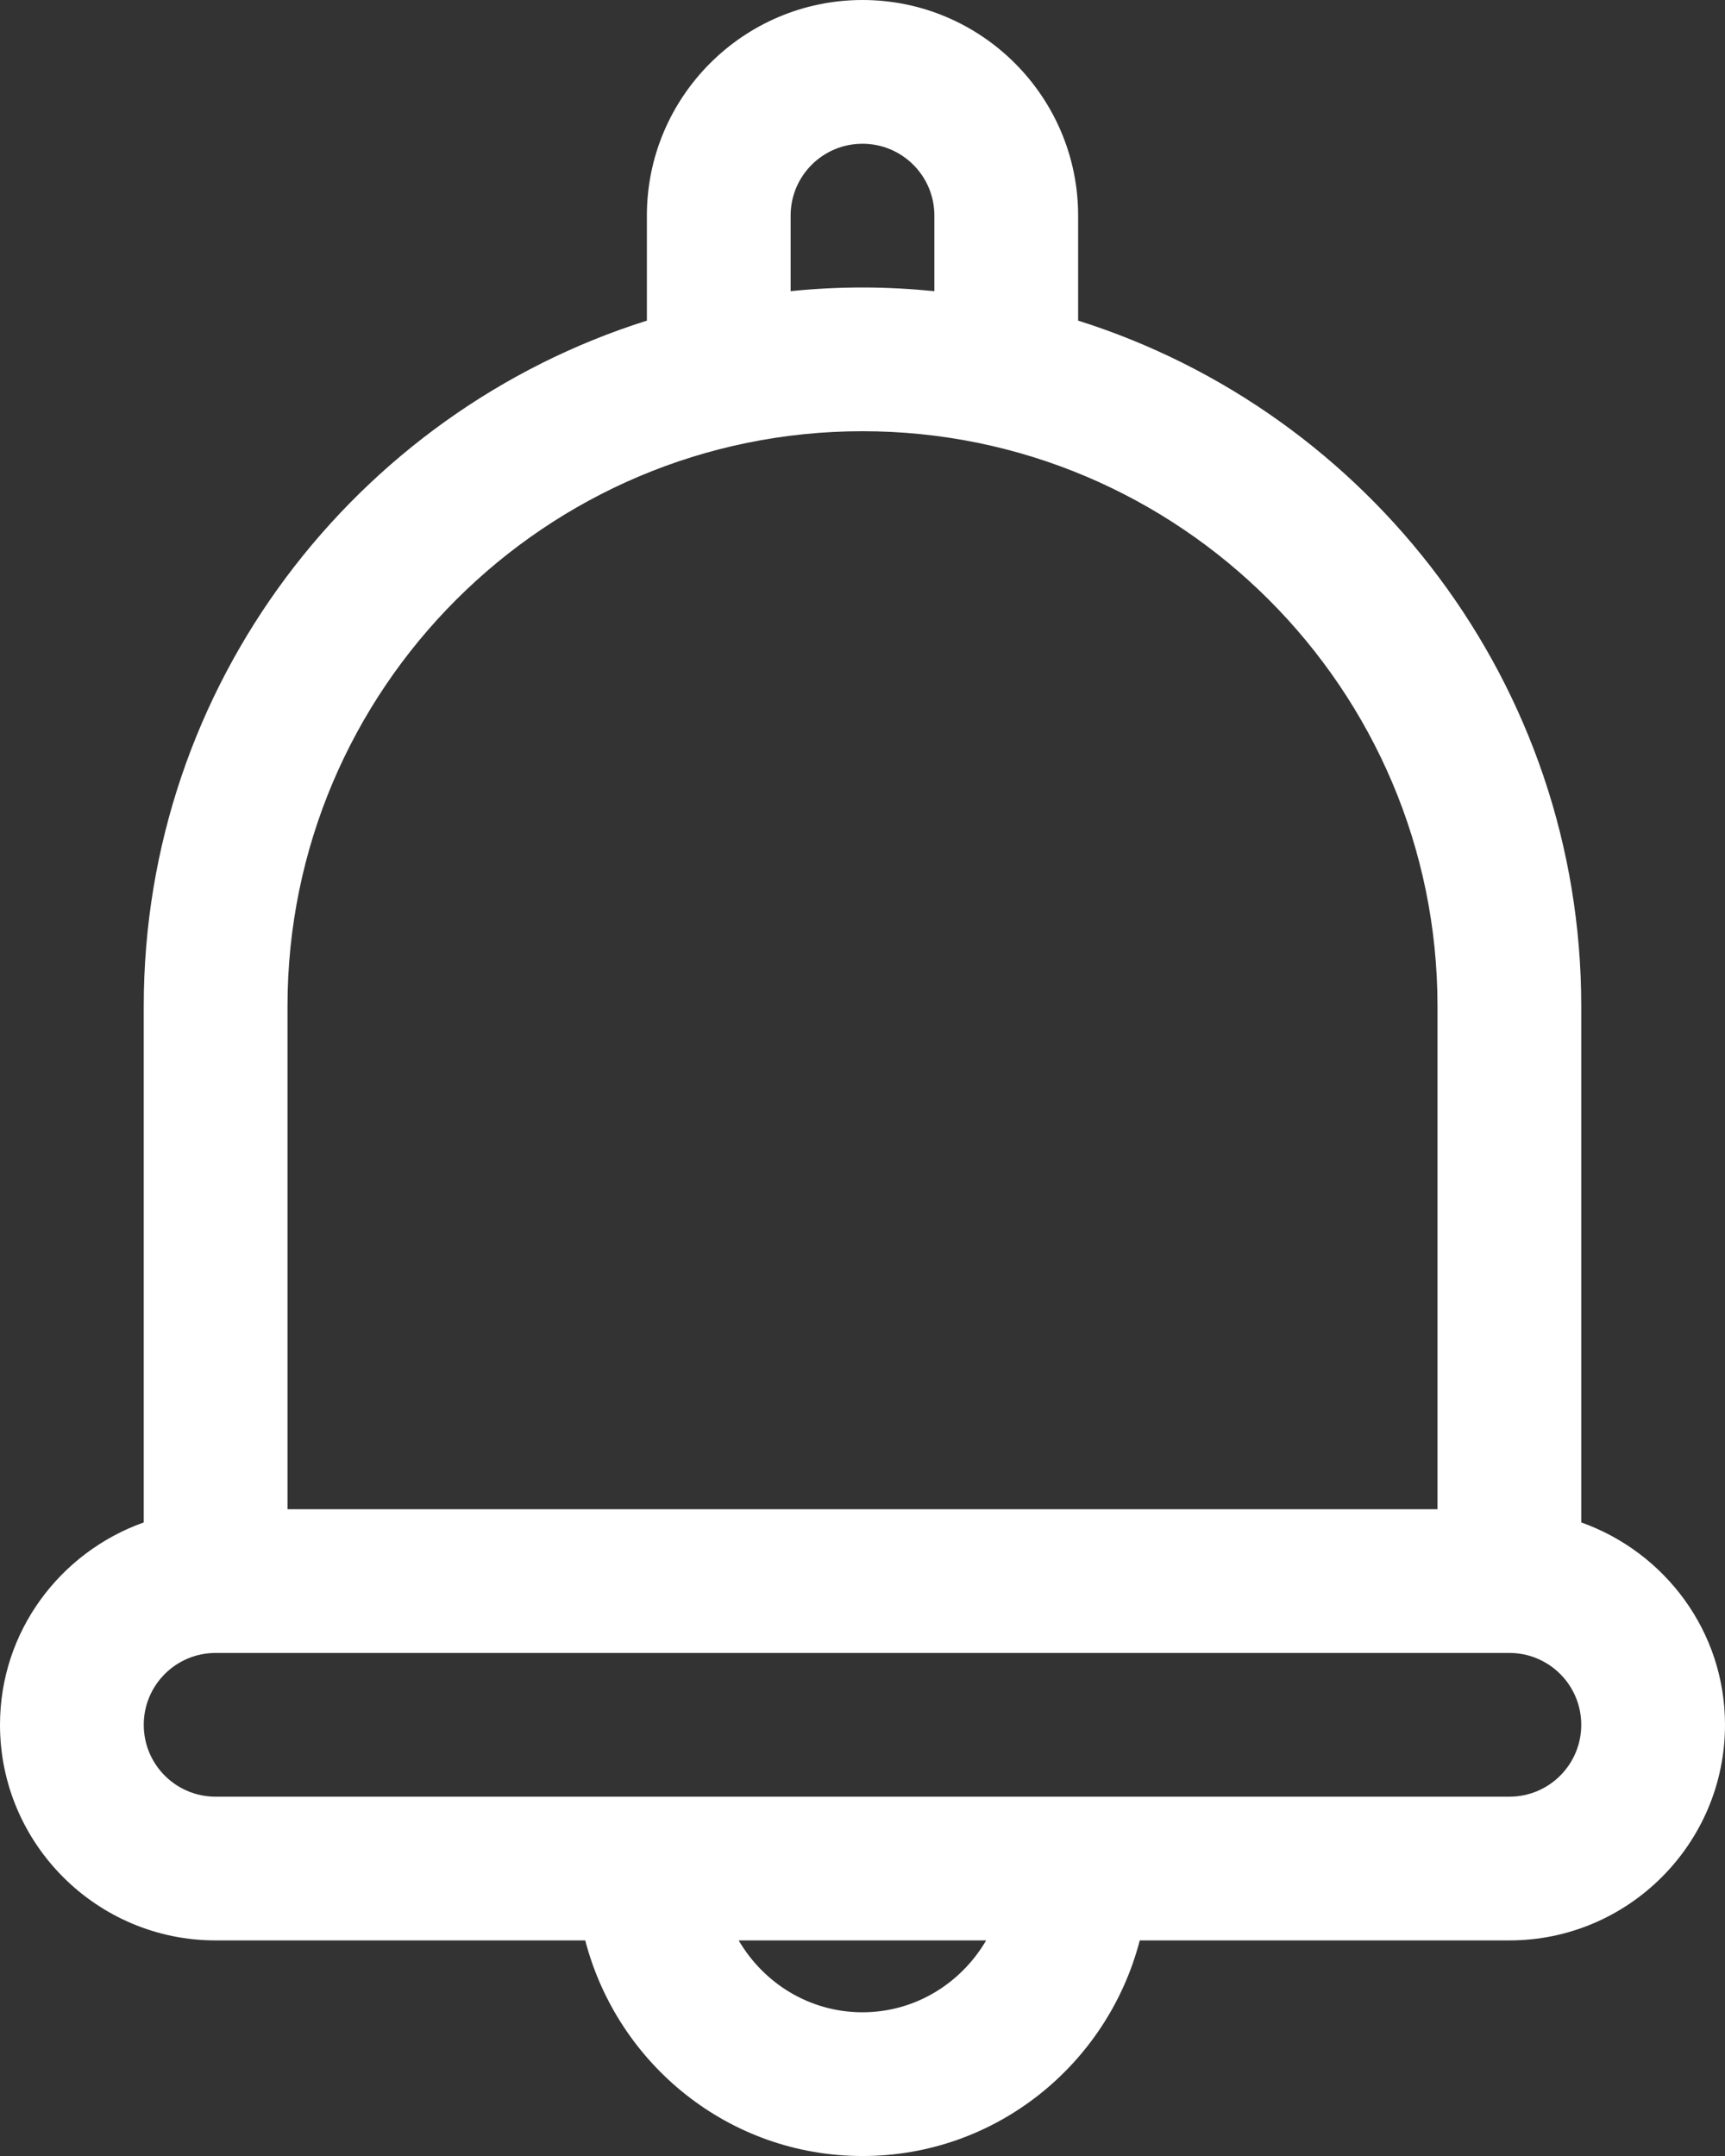 <svg xmlns="http://www.w3.org/2000/svg" id="Layer_2" viewBox="0 0 900 1125.01"><rect x="0" y="0" width="900" height="1125.01" fill="#333333" stroke="none"/><defs><style>.cls-1{fill:#fff;stroke-width:0px;}</style></defs><g id="Layer_1-2"><path class="cls-1" d="M825,794.4v-269.39c0-167.58-110.53-309.79-262.5-357.71v-54.8c0-62.02-50.48-112.5-112.5-112.5s-112.5,50.48-112.5,112.5v54.8c-151.97,47.91-262.5,190.13-262.5,357.71v269.39C31.45,809.91,0,851.16,0,900.01c0,62.02,50.48,112.5,112.5,112.5h192.84c16.78,64.55,74.95,112.5,144.66,112.5s127.92-47.95,144.66-112.5h192.84c62.02,0,112.5-50.48,112.5-112.5,0-48.84-31.45-90.09-75-105.61ZM412.5,112.51c0-20.72,16.78-37.5,37.5-37.5s37.5,16.78,37.5,37.5v39.42c-12.33-1.22-24.84-1.92-37.5-1.92s-25.17.66-37.5,1.92v-39.42ZM150,525.01c0-165.42,134.58-300,300-300s300,134.58,300,300v262.5H150v-262.5ZM450,1050.01c-27.66,0-51.56-15.19-64.59-37.5h129.1c-13.03,22.31-36.94,37.5-64.59,37.5h.09ZM787.5,937.51H112.5c-20.72,0-37.5-16.78-37.5-37.5s16.78-37.5,37.5-37.5h675c20.72,0,37.5,16.78,37.5,37.5s-16.78,37.5-37.5,37.5Z"></path></g></svg>